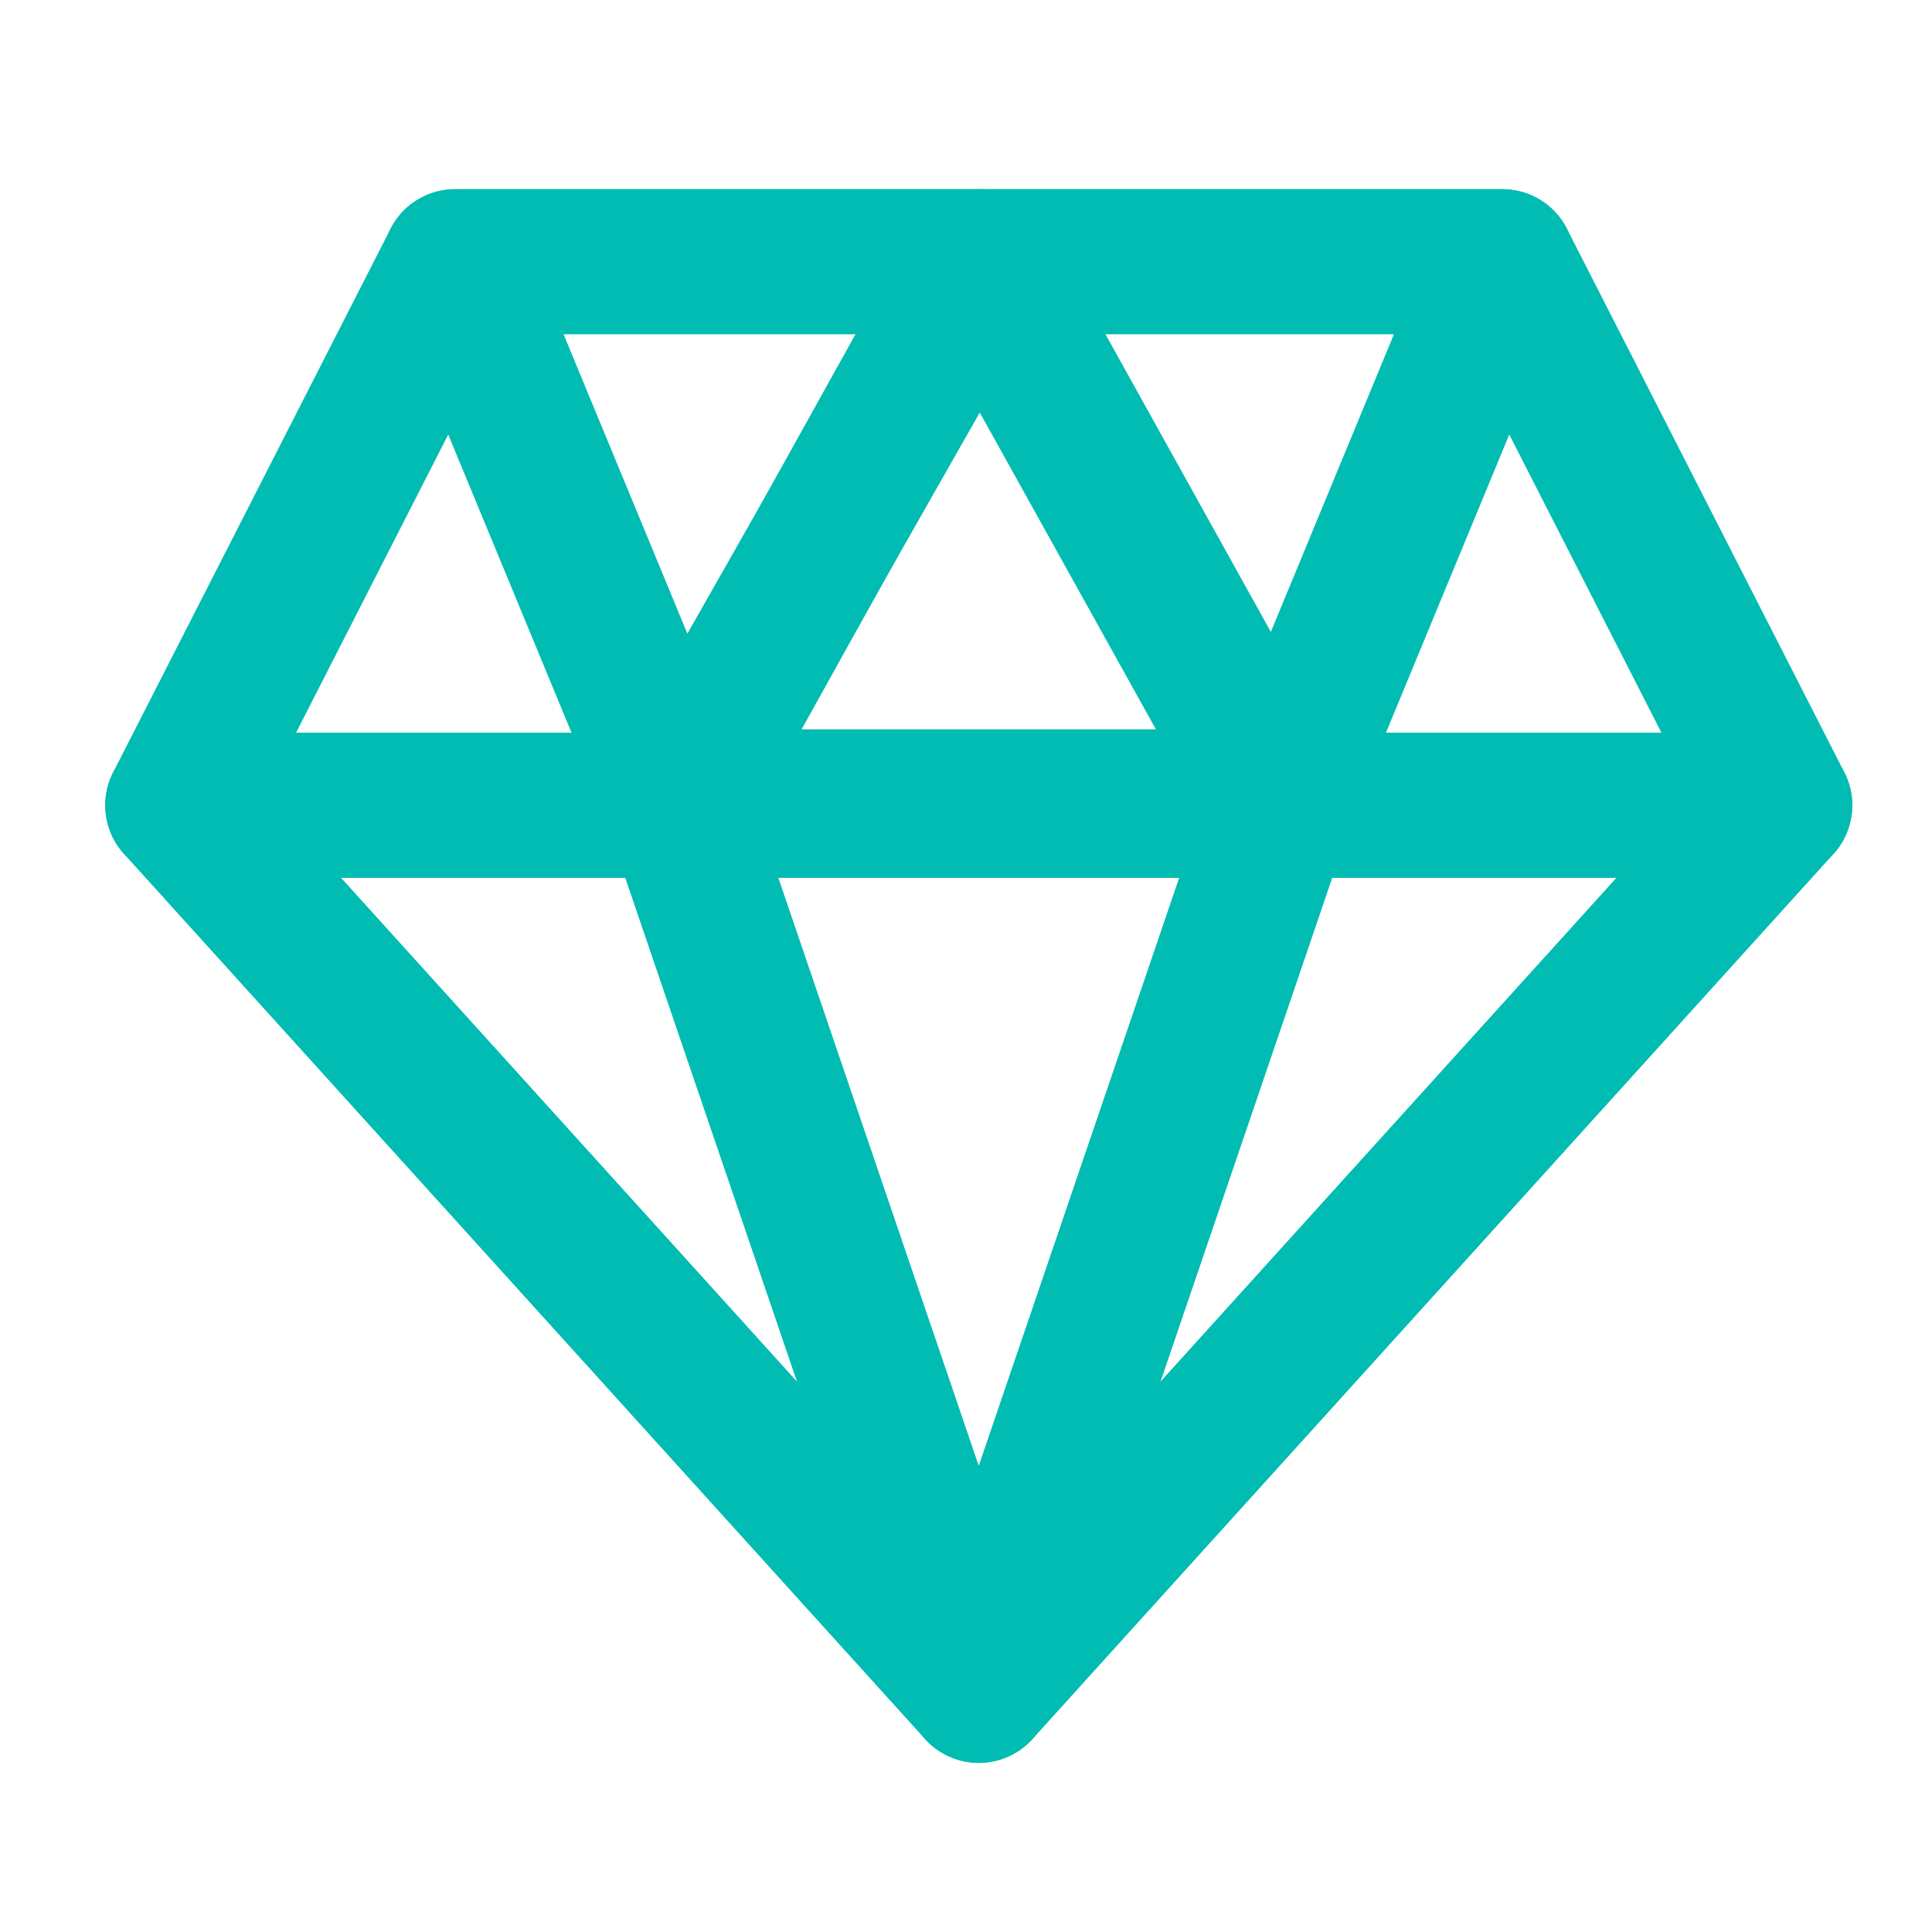 <?xml version="1.0" encoding="UTF-8"?>
<svg width="40px" height="40px" viewBox="0 0 40 40" version="1.1" xmlns="http://www.w3.org/2000/svg" xmlns:xlink="http://www.w3.org/1999/xlink">
    <title>Group 41 Copy 2</title>
    <g id="Page-1" stroke="none" stroke-width="1" fill="none" fill-rule="evenodd">
        <g id="B2B-landing" transform="translate(-745, -2924)">
            <g id="Group-41-Copy-2" transform="translate(745, 2924)">
                <rect id="Rectangle" x="0" y="0" width="40" height="40"></rect>
                <g id="Group-13" transform="translate(3, 5)" stroke="#00BCB2" stroke-linejoin="round" stroke-width="3">
                    <polygon id="Stroke-1" points="33.849 11.672 0.679 11.672 6.423 0.417 28.105 0.417"></polygon>
                    <polygon id="Stroke-3" stroke-linecap="round" points="17.264 29.998 33.849 11.672 0.679 11.672"></polygon>
                    <polygon id="Stroke-5" stroke-linecap="round" points="17.264 29.998 23.51 11.672 11.018 11.672"></polygon>
                    <polygon id="Stroke-7" stroke-linecap="round" points="17.264 0.417 11.046 11.6 23.482 11.6"></polygon>
                    <polygon id="Stroke-9" stroke-linecap="round" points="11.018 11.528 6.423 0.417 17.336 0.417"></polygon>
                    <polygon id="Stroke-11" stroke-linecap="round" points="28.105 0.417 23.51 11.528 17.336 0.417"></polygon>
                </g>
            </g>
        </g>
    </g>
</svg>